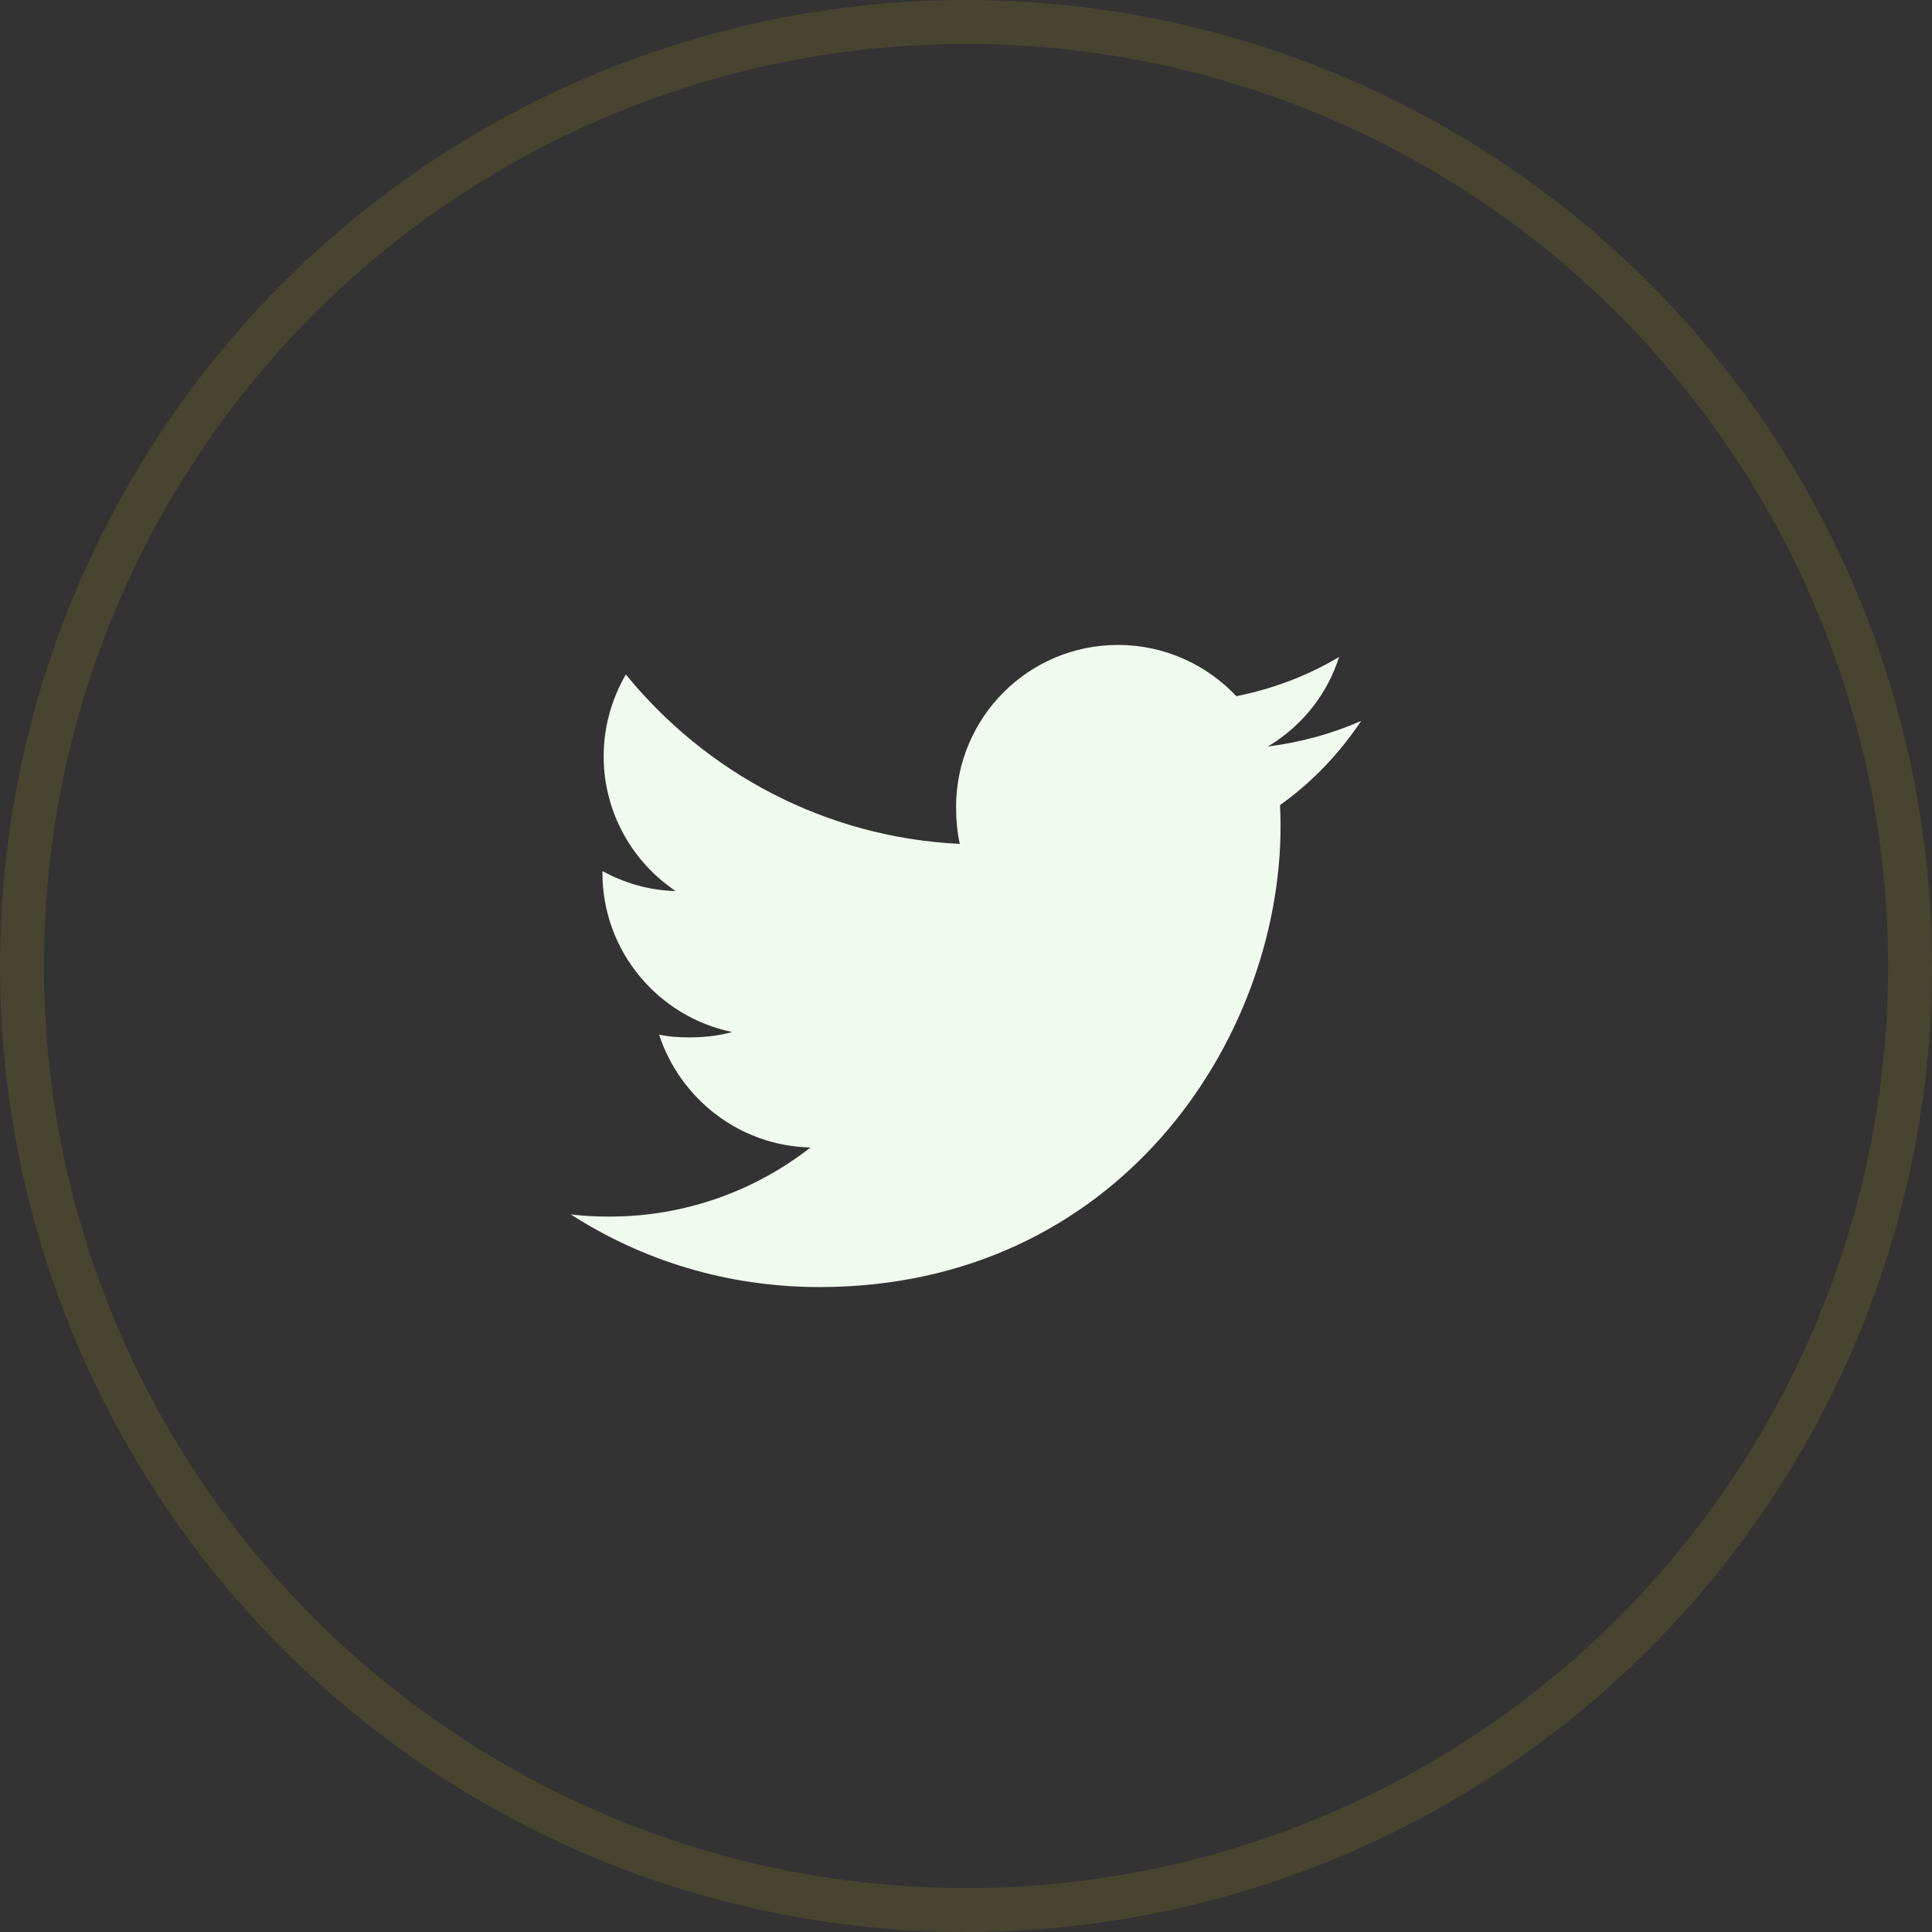 <svg width="44" height="44" viewBox="0 0 44 44" fill="none" xmlns="http://www.w3.org/2000/svg">
<rect x="0" y="0" width="44" height="44" fill="#333333" stroke="none"/>
<circle opacity="0.1" cx="22" cy="22" r="21.5" stroke="#FFE01A"/>
<g clip-path="url(#clip0_27940_4744)">
<path d="M31 16.419C30.331 16.712 29.617 16.907 28.874 17.002C29.639 16.545 30.223 15.827 30.497 14.962C29.784 15.387 28.996 15.688 28.157 15.855C27.48 15.134 26.515 14.688 25.462 14.688C23.419 14.688 21.774 16.346 21.774 18.379C21.774 18.671 21.799 18.952 21.859 19.22C18.791 19.07 16.077 17.6 14.253 15.36C13.935 15.913 13.748 16.545 13.748 17.226C13.748 18.503 14.406 19.636 15.387 20.292C14.794 20.281 14.213 20.109 13.72 19.838C13.72 19.849 13.72 19.864 13.72 19.878C13.72 21.672 14.999 23.161 16.677 23.504C16.376 23.586 16.049 23.626 15.709 23.626C15.473 23.626 15.234 23.612 15.01 23.563C15.489 25.024 16.845 26.098 18.459 26.133C17.203 27.115 15.609 27.707 13.883 27.707C13.581 27.707 13.29 27.694 13 27.657C14.635 28.711 16.572 29.312 18.661 29.312C25.451 29.312 29.164 23.688 29.164 18.812C29.164 18.649 29.158 18.491 29.151 18.335C29.883 17.815 30.498 17.166 31 16.419Z" fill="#F1FAEE"/>
</g>
<defs>
<clipPath id="clip0_27940_4744">
<rect width="18" height="18" fill="white" transform="translate(13 13)"/>
</clipPath>
</defs>
</svg>
